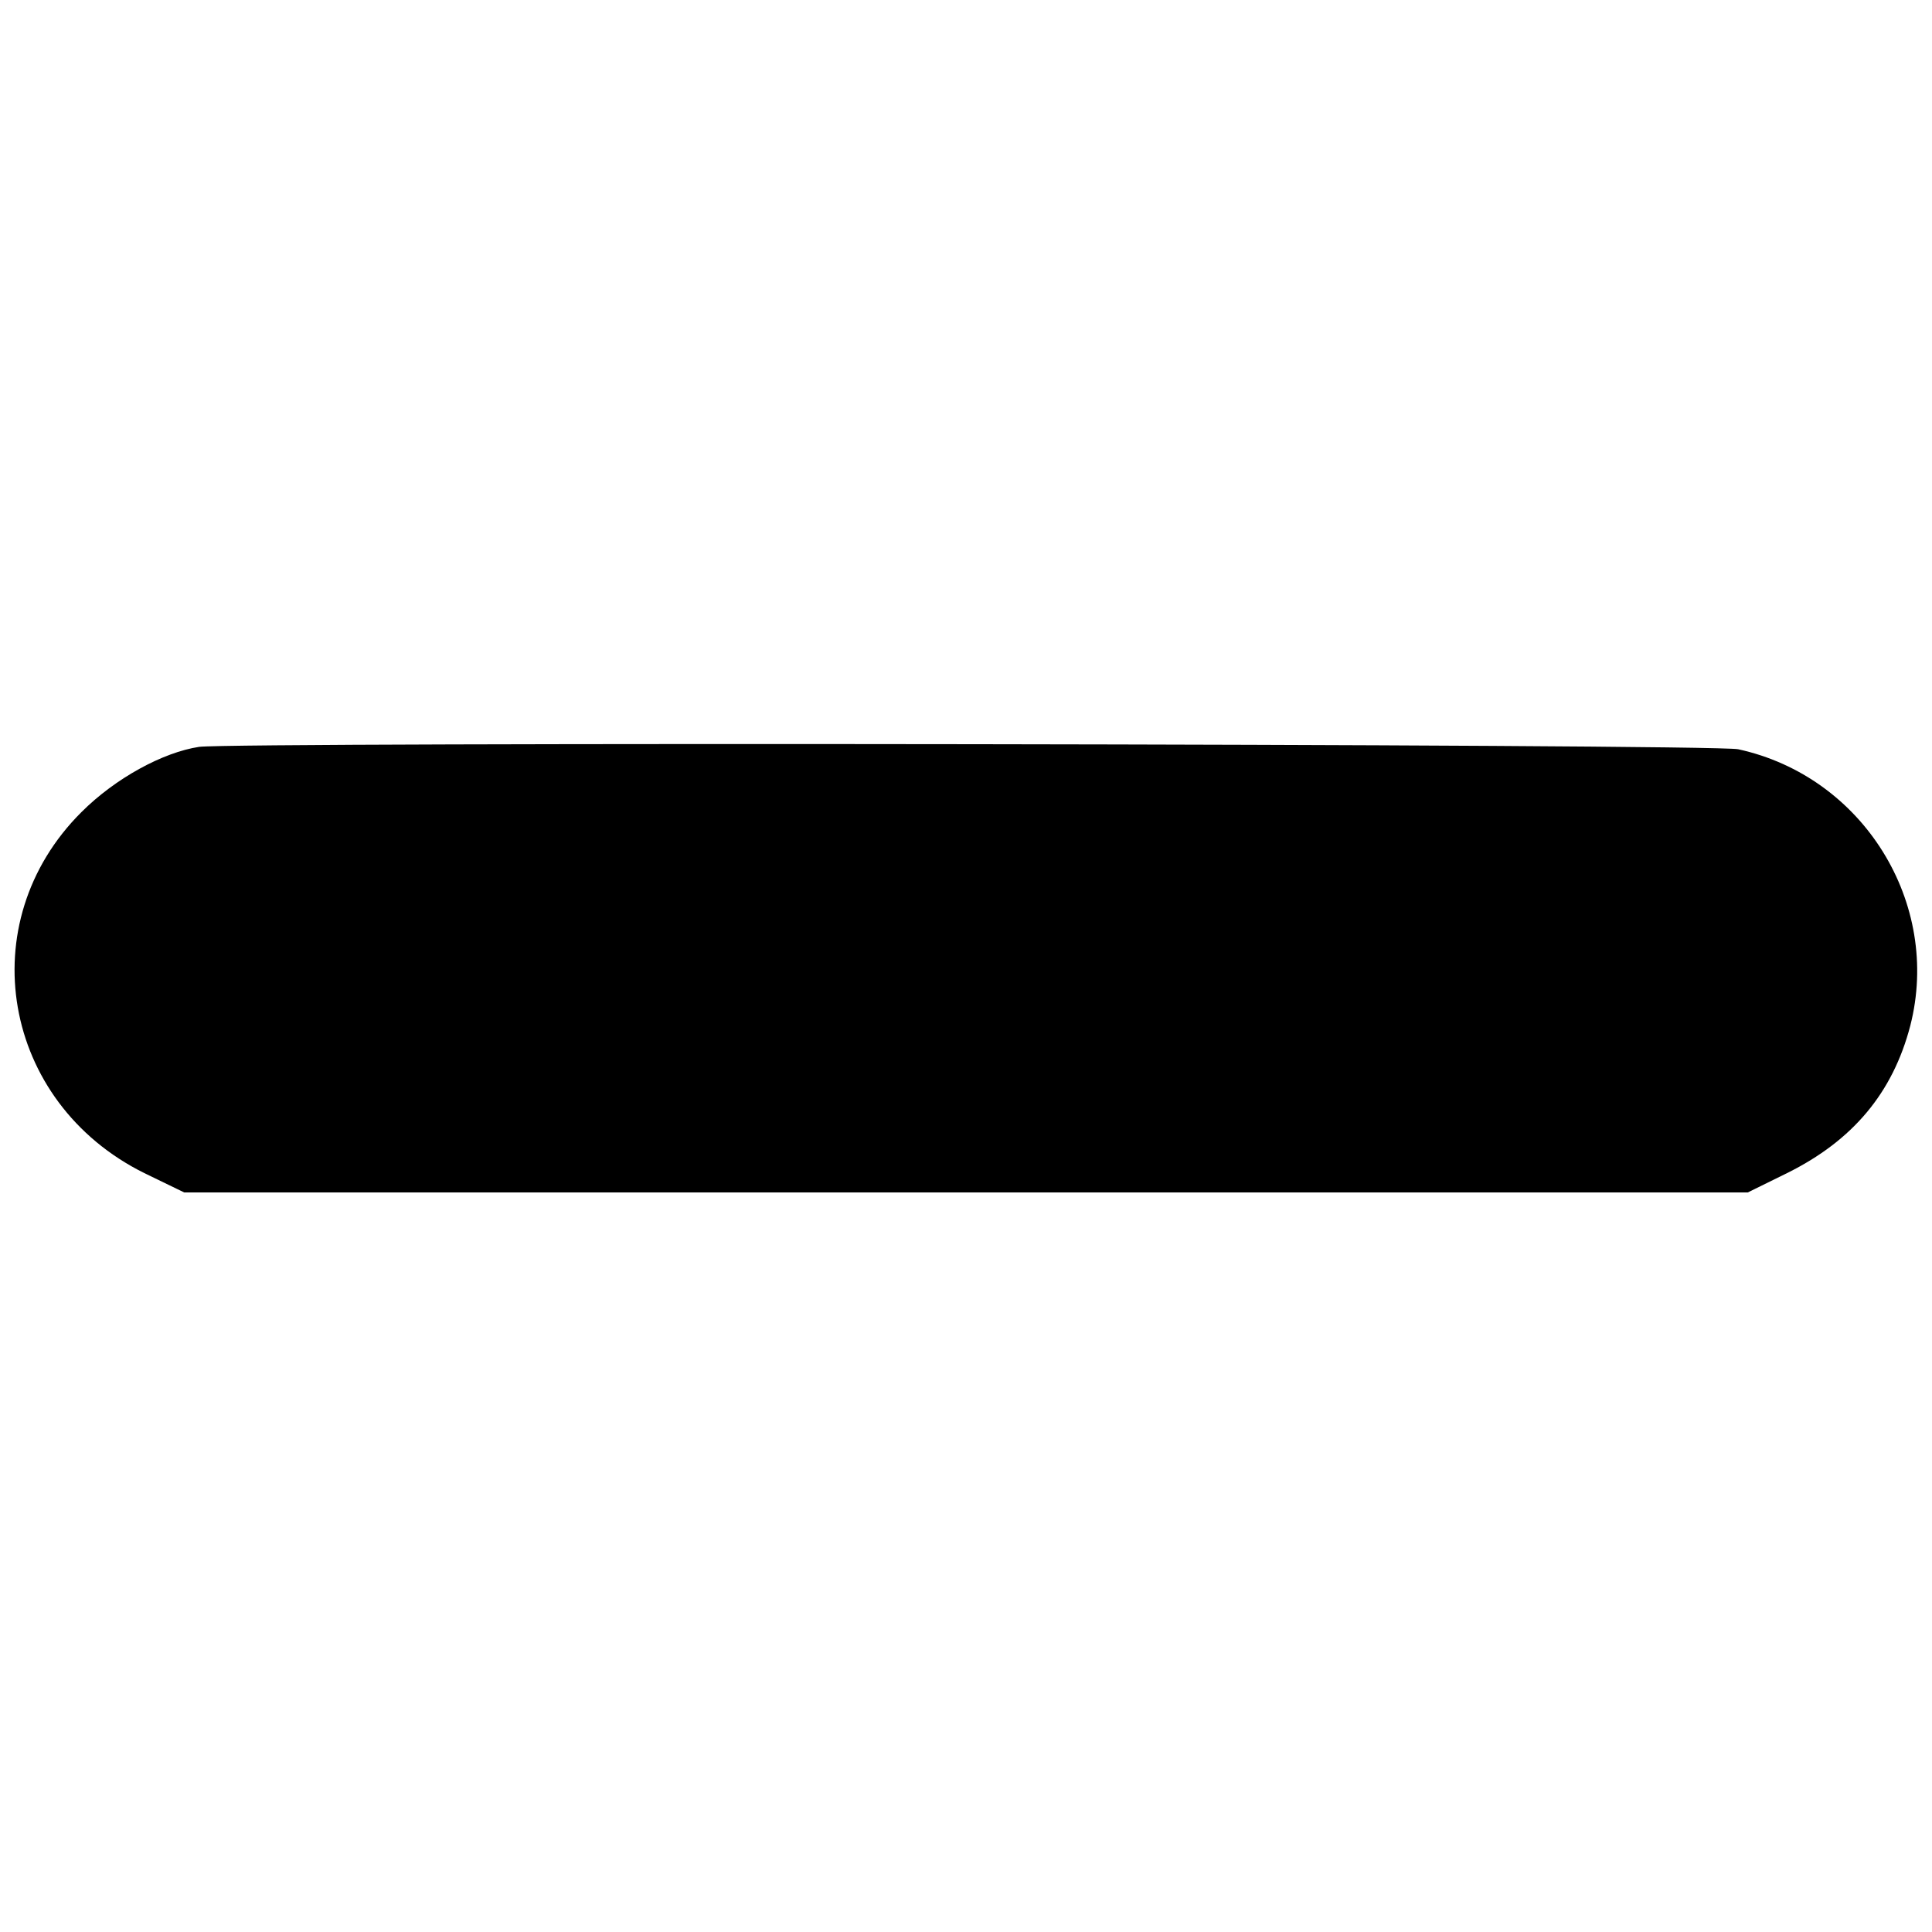 <?xml version="1.0" standalone="no"?>
<!DOCTYPE svg PUBLIC "-//W3C//DTD SVG 20010904//EN"
 "http://www.w3.org/TR/2001/REC-SVG-20010904/DTD/svg10.dtd">
<svg version="1.0" xmlns="http://www.w3.org/2000/svg"
 width="320pt" height="320pt" viewBox="0 0 320 320"
 preserveAspectRatio="xMidYMid meet">
<g transform="translate(0,320) scale(0.1,-0.1)"
fill="#000000" stroke="none">
<path d="M330 1963 c-60 -9 -139 -52 -195 -108 -184 -183 -132 -481 104 -598
l66 -32 1295 0 1295 0 65 32 c109 54 175 133 204 244 52 203 -78 413 -285 458
-40 9 -2487 12 -2549 4z"/>
</g>
</svg>
